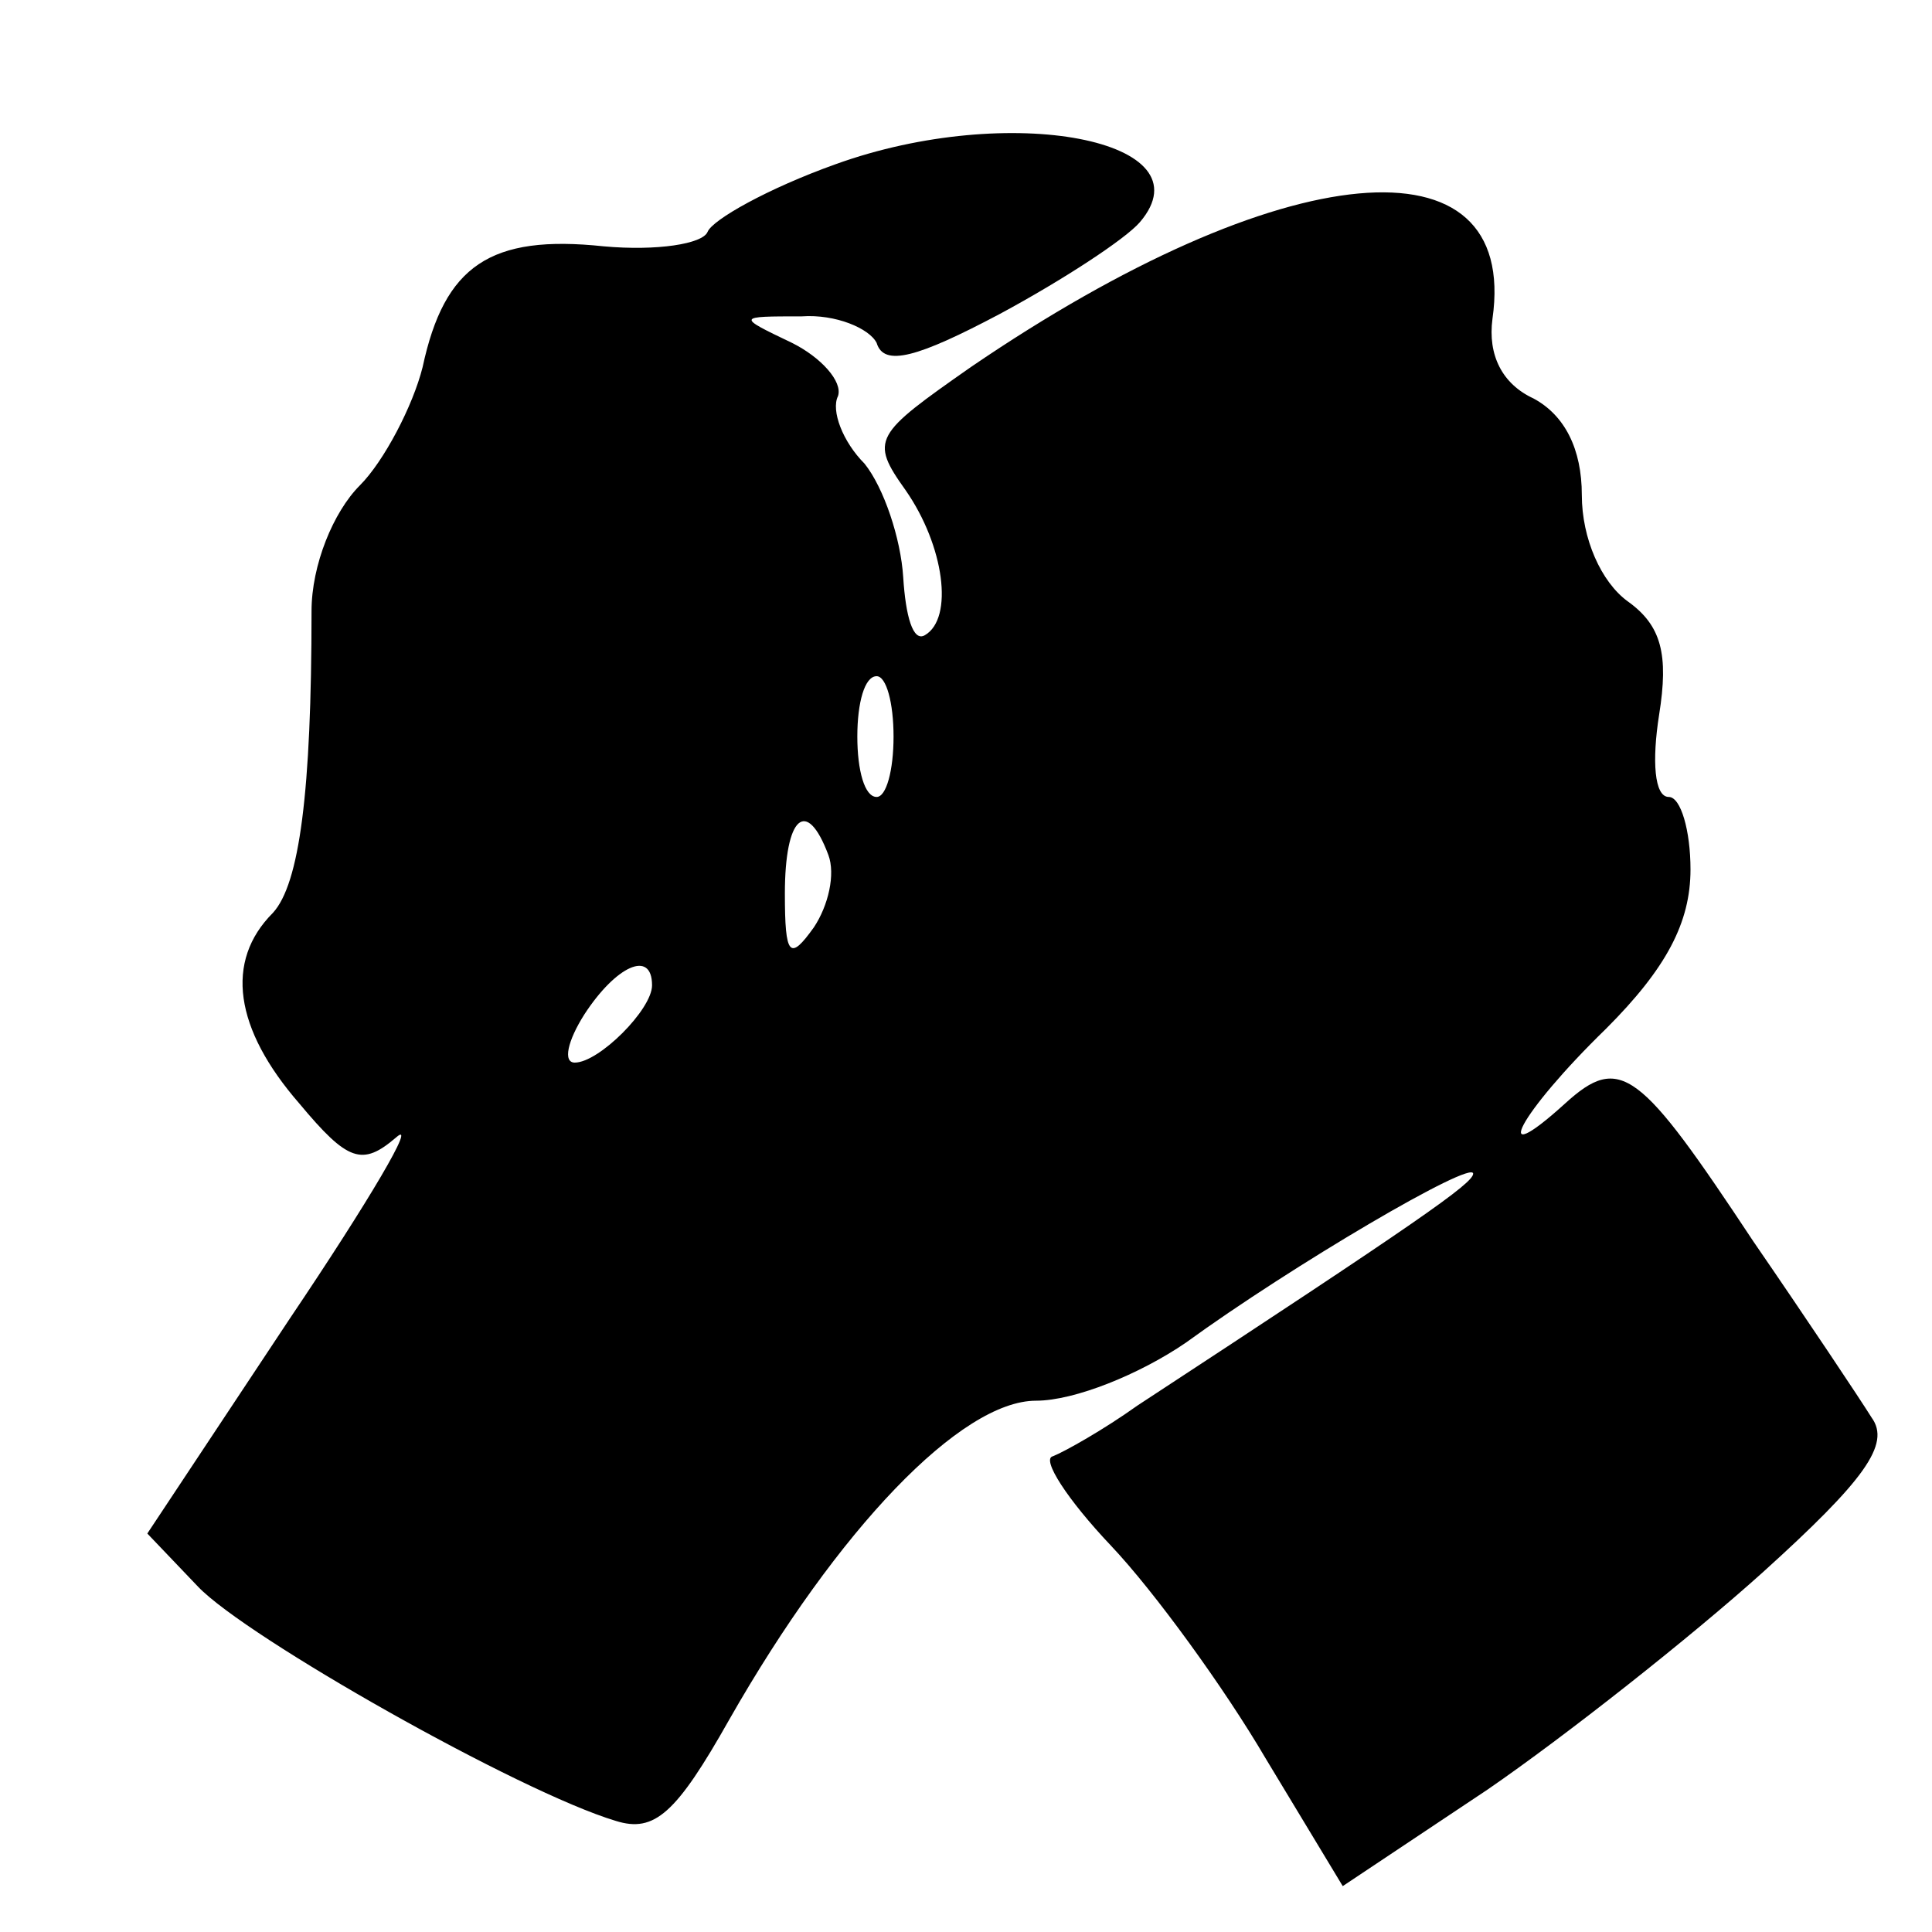<?xml version="1.0" standalone="no"?>
<!DOCTYPE svg PUBLIC "-//W3C//DTD SVG 20010904//EN"
 "http://www.w3.org/TR/2001/REC-SVG-20010904/DTD/svg10.dtd">
<svg version="1.0" xmlns="http://www.w3.org/2000/svg"
 width="80pt" height="80pt" viewBox="0 0 80 80"
 preserveAspectRatio="xMidYMid meet">
<g transform="translate(0,80) scale(0.1,-0.1)"
fill="#000000" stroke="none">
<path d="M346 732 c-28 -10 -51 -23 -53 -28 -2 -5 -21 -8 -43 -6 -47 5 -66 -8
-75 -50 -4 -16 -16 -39 -26 -49 -11 -11 -20 -33 -20 -52 0 -75 -5 -113 -16
-125 -20 -20 -16 -48 11 -79 20 -24 26 -26 40 -14 9 8 -11 -26 -44 -75 l-59
-89 21 -22 c20 -21 133 -85 173 -97 16 -5 25 3 47 42 45 79 96 132 127 132 16
0 43 11 62 24 44 32 119 76 119 70 0 -4 -23 -20 -139 -96 -14 -10 -30 -19 -35
-21 -5 -1 6 -18 24 -37 18 -19 47 -59 64 -88 l32 -53 60 40 c32 22 84 63 114
90 42 38 53 53 45 64 -5 8 -27 41 -49 73 -47 71 -55 78 -78 57 -32 -29 -19 -4
17 31 25 25 35 44 35 66 0 16 -4 30 -9 30 -6 0 -7 15 -4 34 4 25 1 37 -13 47
-11 8 -19 26 -19 44 0 19 -7 33 -20 40 -13 6 -19 18 -17 33 11 77 -87 68 -216
-20 -40 -28 -42 -30 -27 -51 16 -23 20 -53 8 -60 -5 -3 -8 8 -9 24 -1 16 -8
37 -16 47 -9 9 -14 22 -11 28 2 6 -7 16 -19 22 -23 11 -23 11 4 11 14 1 28 -5
31 -11 3 -10 17 -6 51 12 26 14 52 31 58 38 29 34 -54 50 -126 24z m24 -237
c0 -14 -3 -25 -7 -25 -5 0 -8 11 -8 25 0 14 3 25 8 25 4 0 7 -11 7 -25z m-27
-49 c3 -8 0 -21 -6 -30 -10 -14 -12 -12 -12 14 0 32 9 40 18 16z m-73 -54 c0
-10 -22 -32 -32 -32 -5 0 -3 9 4 20 13 20 28 27 28 12z"/>
</g>
</svg>
